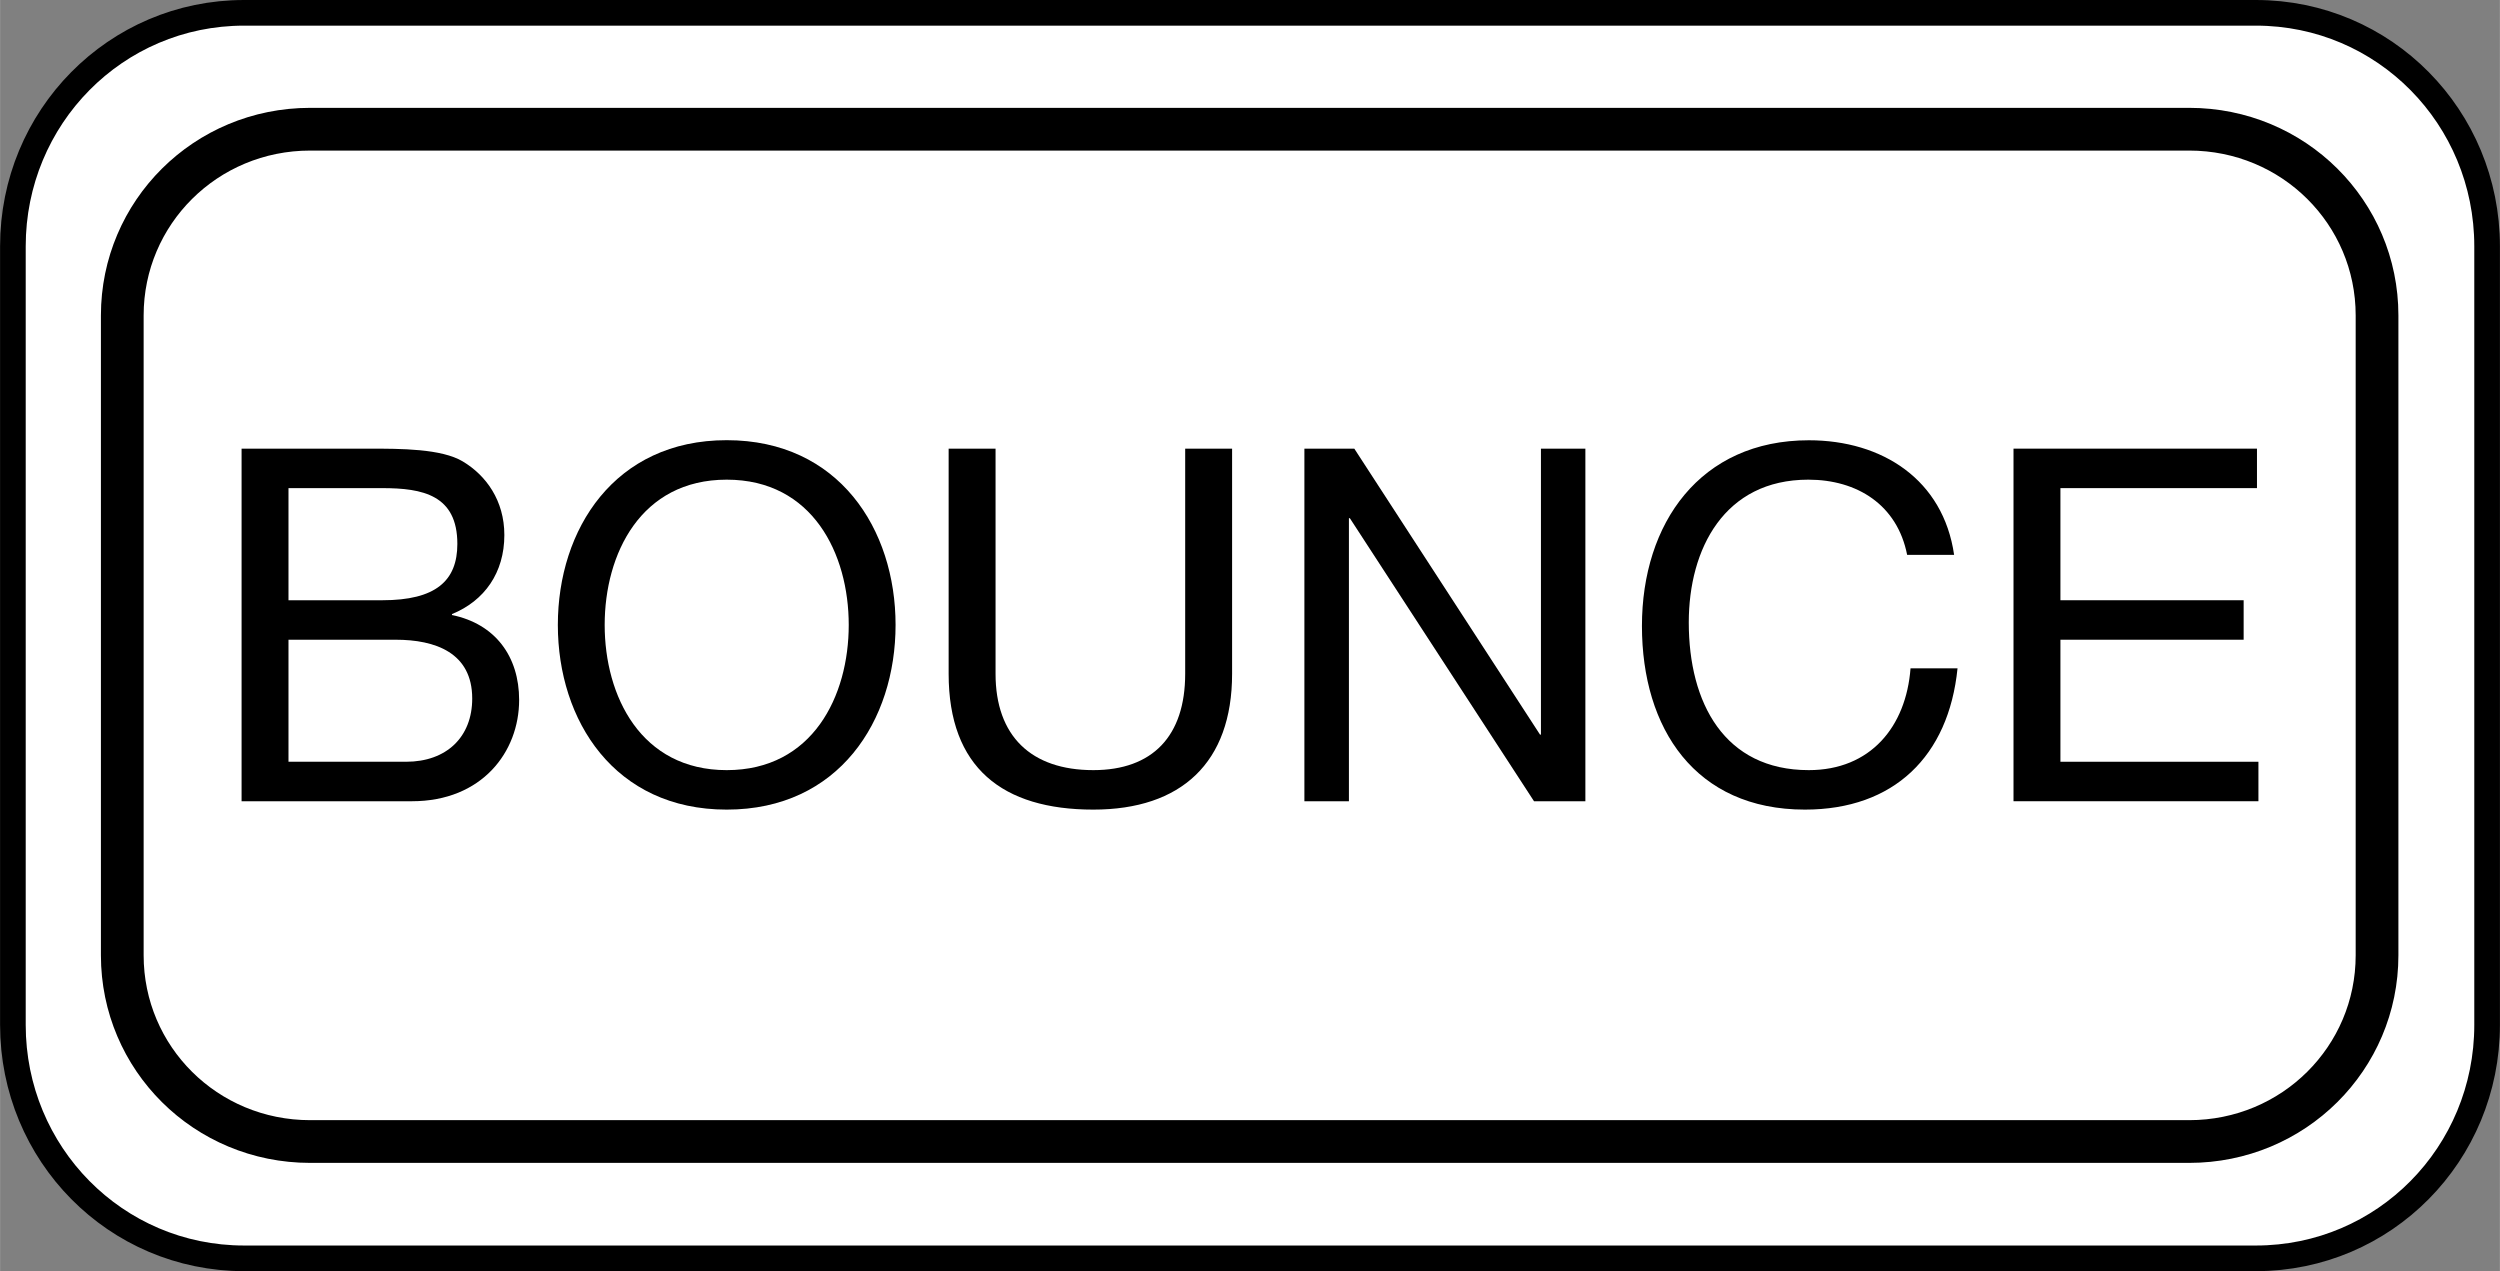 <?xml version="1.0" encoding="UTF-8"?>
<svg xmlns="http://www.w3.org/2000/svg" width="10.32mm" height="5.247mm" version="1.1" viewBox="0 0 29.253 14.874">
  <rect x="0" y="0" width="29.253" height="14.874" fill="#808080" stroke="none"/>
  <defs>
    <style>
      .cls-1 {
        stroke-width: .5px;
      }

      .cls-1, .cls-2 {
        fill: #fff;
        stroke: #000;
        stroke-linecap: round;
        stroke-linejoin: round;
      }

      .cls-2 {
        stroke-width: .3px;
      }
    </style>
  </defs>
  <!-- Generator: Adobe Illustrator 28.7.7, SVG Export Plug-In . SVG Version: 1.2.0 Build 194)  -->
  <g>
    <g id="_レイヤー_1" data-name="レイヤー_1">
      <g>
        <g>
          <path class="cls-2" d="M.15,11.993c0,1.509,1.201,2.732,2.706,2.732h23.541c1.505,0,2.706-1.223,2.706-2.732V2.882c0-1.509-1.201-2.732-2.706-2.732H2.856C1.351.15.15,1.373.15,2.882v9.111Z"/>
          <path class="cls-1" d="M1.43,11.179c0,1.204.976,2.179,2.199,2.179h21.987c1.223,0,2.199-.976,2.199-2.179V3.691c0-1.204-.976-2.179-2.199-2.179H3.629c-1.223,0-2.199.976-2.199,2.179v7.488Z"/>
        </g>
        <g>
          <path d="M2.826,5.25h1.496c.364,0,.844,0,1.093.15.271.162.486.456.486.861,0,.439-.231.769-.613.925v.011c.508.104.786.486.786.994,0,.607-.434,1.185-1.255,1.185h-1.993v-4.126ZM3.375,7.024h1.098c.624,0,.878-.226.878-.659,0-.572-.405-.653-.878-.653h-1.098v1.312ZM3.375,8.914h1.376c.473,0,.774-.289.774-.74,0-.537-.433-.688-.895-.688h-1.255v1.428Z"/>
          <path d="M8.503,5.151c1.312,0,1.976,1.041,1.976,2.162s-.664,2.161-1.976,2.161-1.976-1.04-1.976-2.161.665-2.162,1.976-2.162ZM8.503,9.012c1.006,0,1.428-.867,1.428-1.699s-.422-1.7-1.428-1.7-1.428.868-1.428,1.7.423,1.699,1.428,1.699Z"/>
          <path d="M14.417,7.885c0,1.04-.595,1.589-1.624,1.589-1.063,0-1.693-.491-1.693-1.589v-2.635h.549v2.635c0,.728.416,1.127,1.144,1.127.694,0,1.075-.399,1.075-1.127v-2.635h.549v2.635Z"/>
          <path d="M15.263,5.25h.584l2.173,3.346h.011v-3.346h.52v4.126h-.601l-2.155-3.312h-.011v3.312h-.521v-4.126Z"/>
          <path d="M22.316,6.492c-.115-.584-.584-.879-1.156-.879-.983,0-1.399.809-1.399,1.671,0,.942.416,1.728,1.404,1.728.723,0,1.139-.508,1.191-1.191h.55c-.104,1.029-.745,1.653-1.786,1.653-1.283,0-1.907-.948-1.907-2.149s.681-2.173,1.953-2.173c.861,0,1.573.462,1.7,1.341h-.55Z"/>
          <path d="M23.561,5.25h2.849v.462h-2.3v1.312h2.144v.462h-2.144v1.428h2.317v.462h-2.866v-4.126Z"/>
        </g>
      </g>
    </g>
  </g>
</svg>